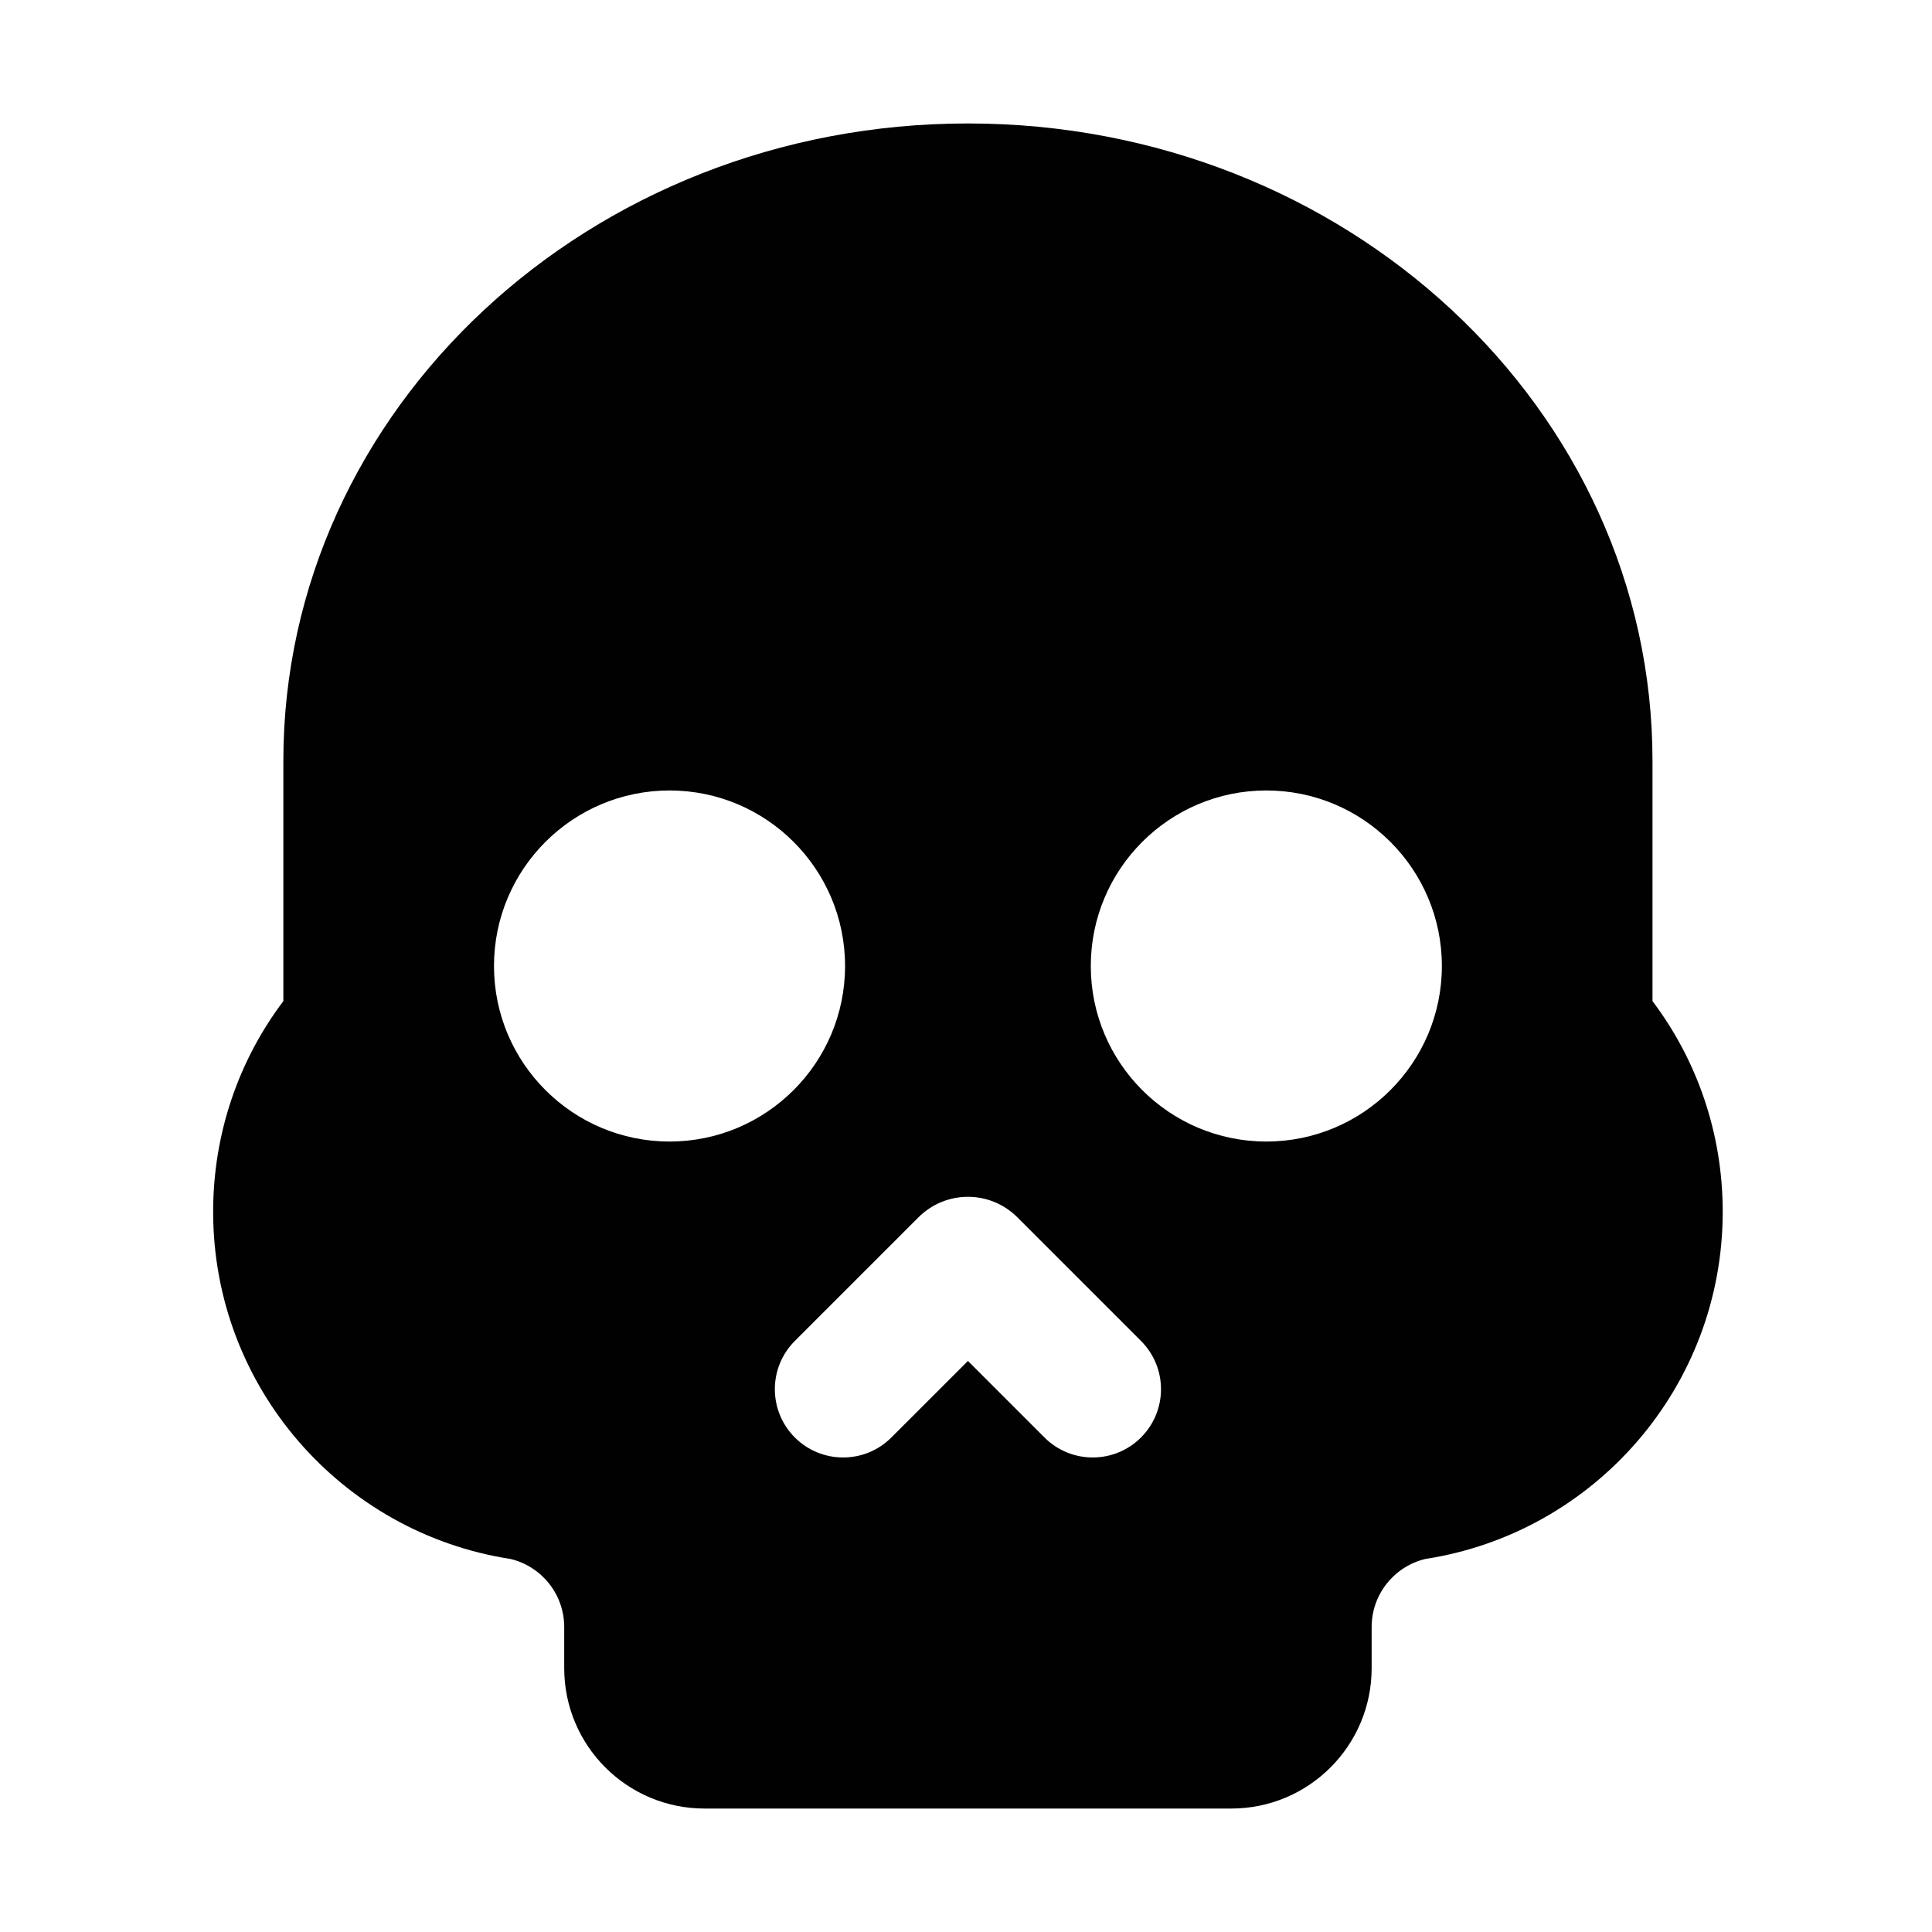<?xml version="1.0"?>
<svg enable-background="new 0 0 500 500" height="500" id="Layer_1" version="1.1" viewBox="0 0 500 500" width="500" xml:space="preserve" xmlns="http://www.w3.org/2000/svg" xmlns:xlink="http://www.w3.org/1999/xlink"><path clip-rule="evenodd" d="M146.017,431.711c0,20.078,16.262,36.34,36.34,36.34h136.283 c20.079,0,36.341-16.262,36.341-36.34v-10.63c0-8.536,5.911-15.723,13.896-17.622c43.616-6.726,76.961-44.433,76.961-89.86 c0-20.441-6.729-39.34-18.172-54.513v-62.143c0-91.13-79.322-164.994-177.167-164.994S73.332,105.813,73.332,196.943v62.143 c-11.445,15.173-18.17,34.071-18.17,54.513c0,45.428,33.343,83.135,76.951,89.86c7.996,1.899,13.905,9.086,13.905,17.622V431.711z M127.845,250c0-25.074,20.354-45.426,45.428-45.426c25.073,0,45.427,20.352,45.427,45.426c0,25.072-20.354,45.427-45.427,45.427 C148.199,295.427,127.845,275.072,127.845,250z M282.297,250c0-25.074,20.354-45.426,45.43-45.426 c25.074,0,45.428,20.352,45.428,45.426c0,25.072-20.354,45.427-45.428,45.427C302.65,295.427,282.297,275.072,282.297,250z M205.703,347.031l31.984-31.977c7.088-7.092,18.535-7.092,25.623,0l31.978,31.977c6.903,6.9,6.903,18.08,0,24.985 c-6.904,6.9-18.081,6.9-24.984,0L250.5,352.213l-19.812,19.804c-6.894,6.9-18.074,6.9-24.984,0 C198.808,365.111,198.808,353.932,205.703,347.031z" fill="#010101" fill-rule="evenodd"></path></svg>
